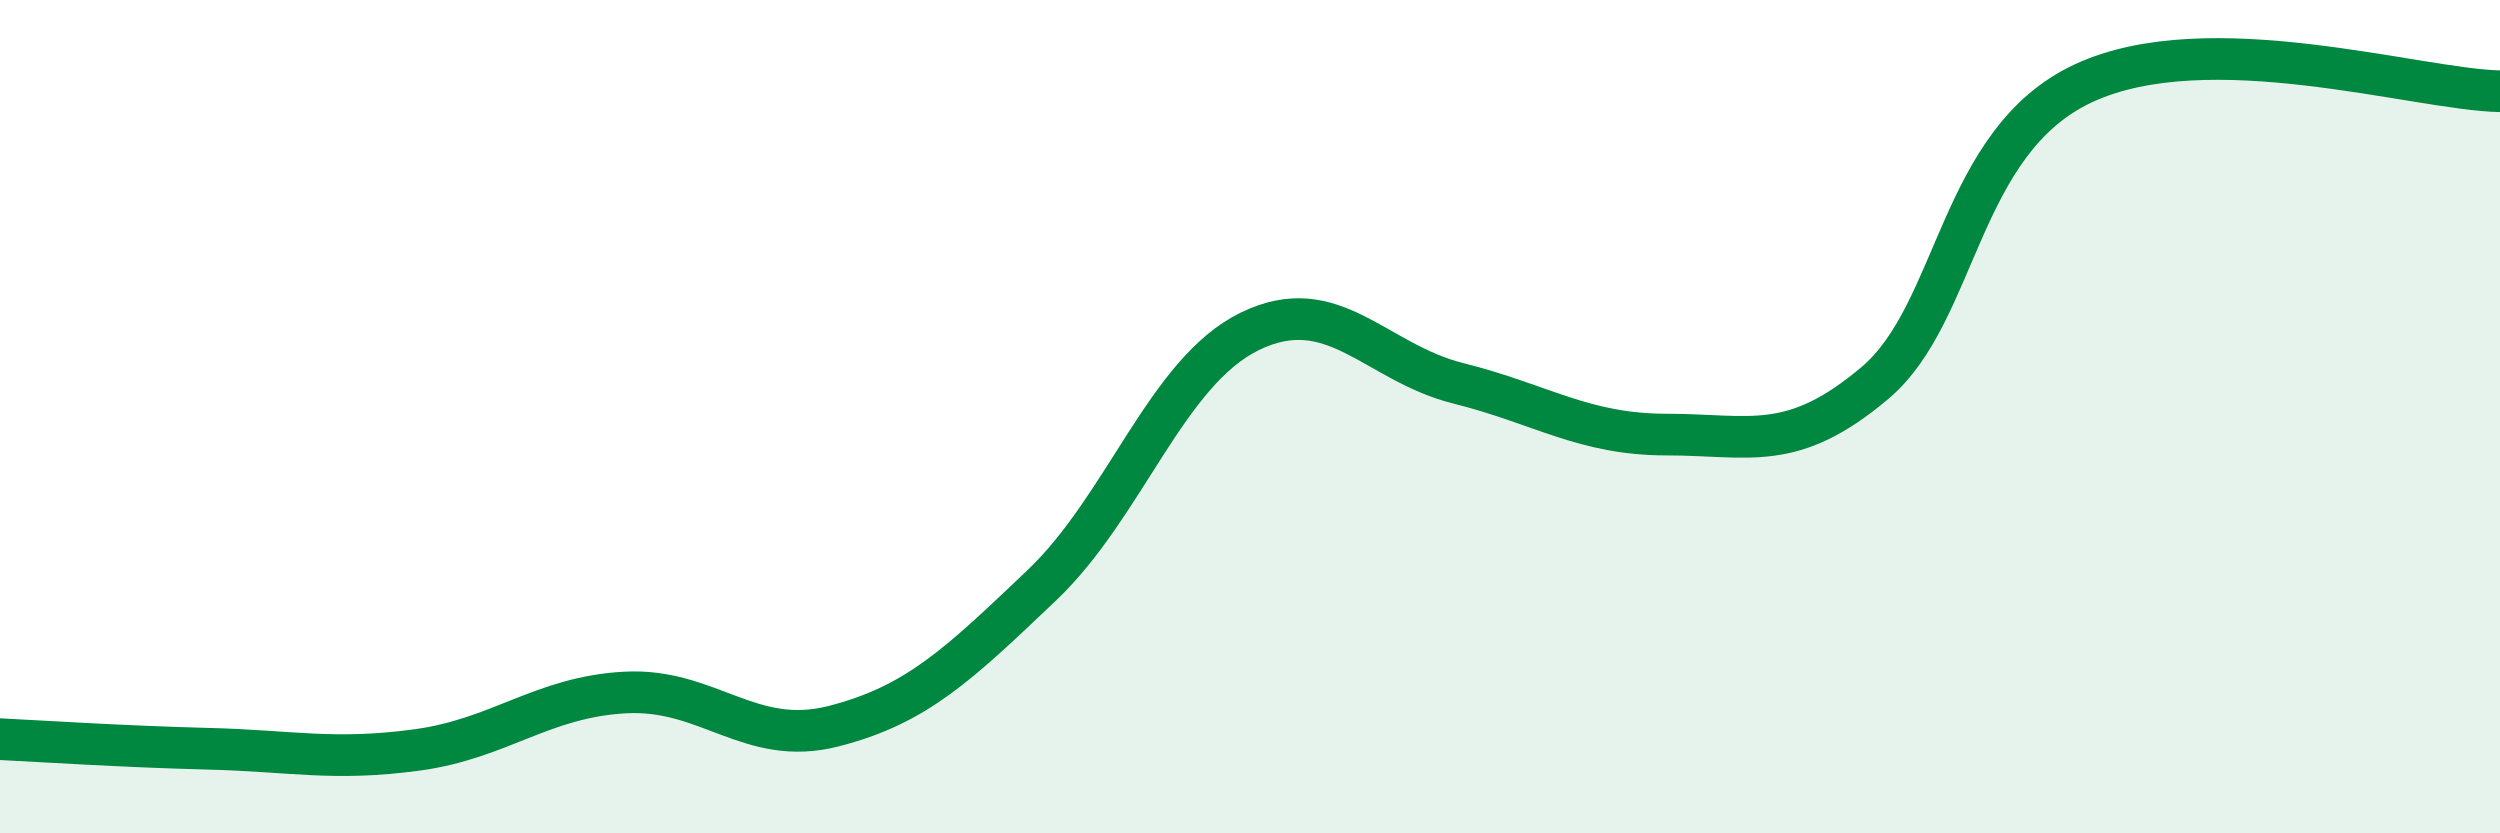 
    <svg width="60" height="20" viewBox="0 0 60 20" xmlns="http://www.w3.org/2000/svg">
      <path
        d="M 0,17.74 C 1,17.79 3,17.92 5,17.97 C 7,18.02 8,18.27 10,18 C 12,17.73 13,16.73 15,16.62 C 17,16.51 18,17.94 20,17.43 C 22,16.92 23,15.95 25,14.05 C 27,12.15 28,8.92 30,7.95 C 32,6.98 33,8.7 35,9.2 C 37,9.7 38,10.43 40,10.43 C 42,10.43 43,10.88 45,9.19 C 47,7.5 47,3.4 50,2 C 53,0.6 58,2.15 60,2.19L60 20L0 20Z"
        fill="#008740"
        opacity="0.1"
        stroke-linecap="round"
        stroke-linejoin="round"
      />
      <path
        d="M 0,17.74 C 1,17.79 3,17.92 5,17.97 C 7,18.02 8,18.27 10,18 C 12,17.73 13,16.73 15,16.62 C 17,16.51 18,17.94 20,17.43 C 22,16.92 23,15.95 25,14.05 C 27,12.15 28,8.92 30,7.95 C 32,6.98 33,8.7 35,9.2 C 37,9.7 38,10.43 40,10.43 C 42,10.43 43,10.88 45,9.19 C 47,7.5 47,3.4 50,2 C 53,0.6 58,2.15 60,2.19"
        stroke="#008740"
        stroke-width="1"
        fill="none"
        stroke-linecap="round"
        stroke-linejoin="round"
      />
    </svg>
  
